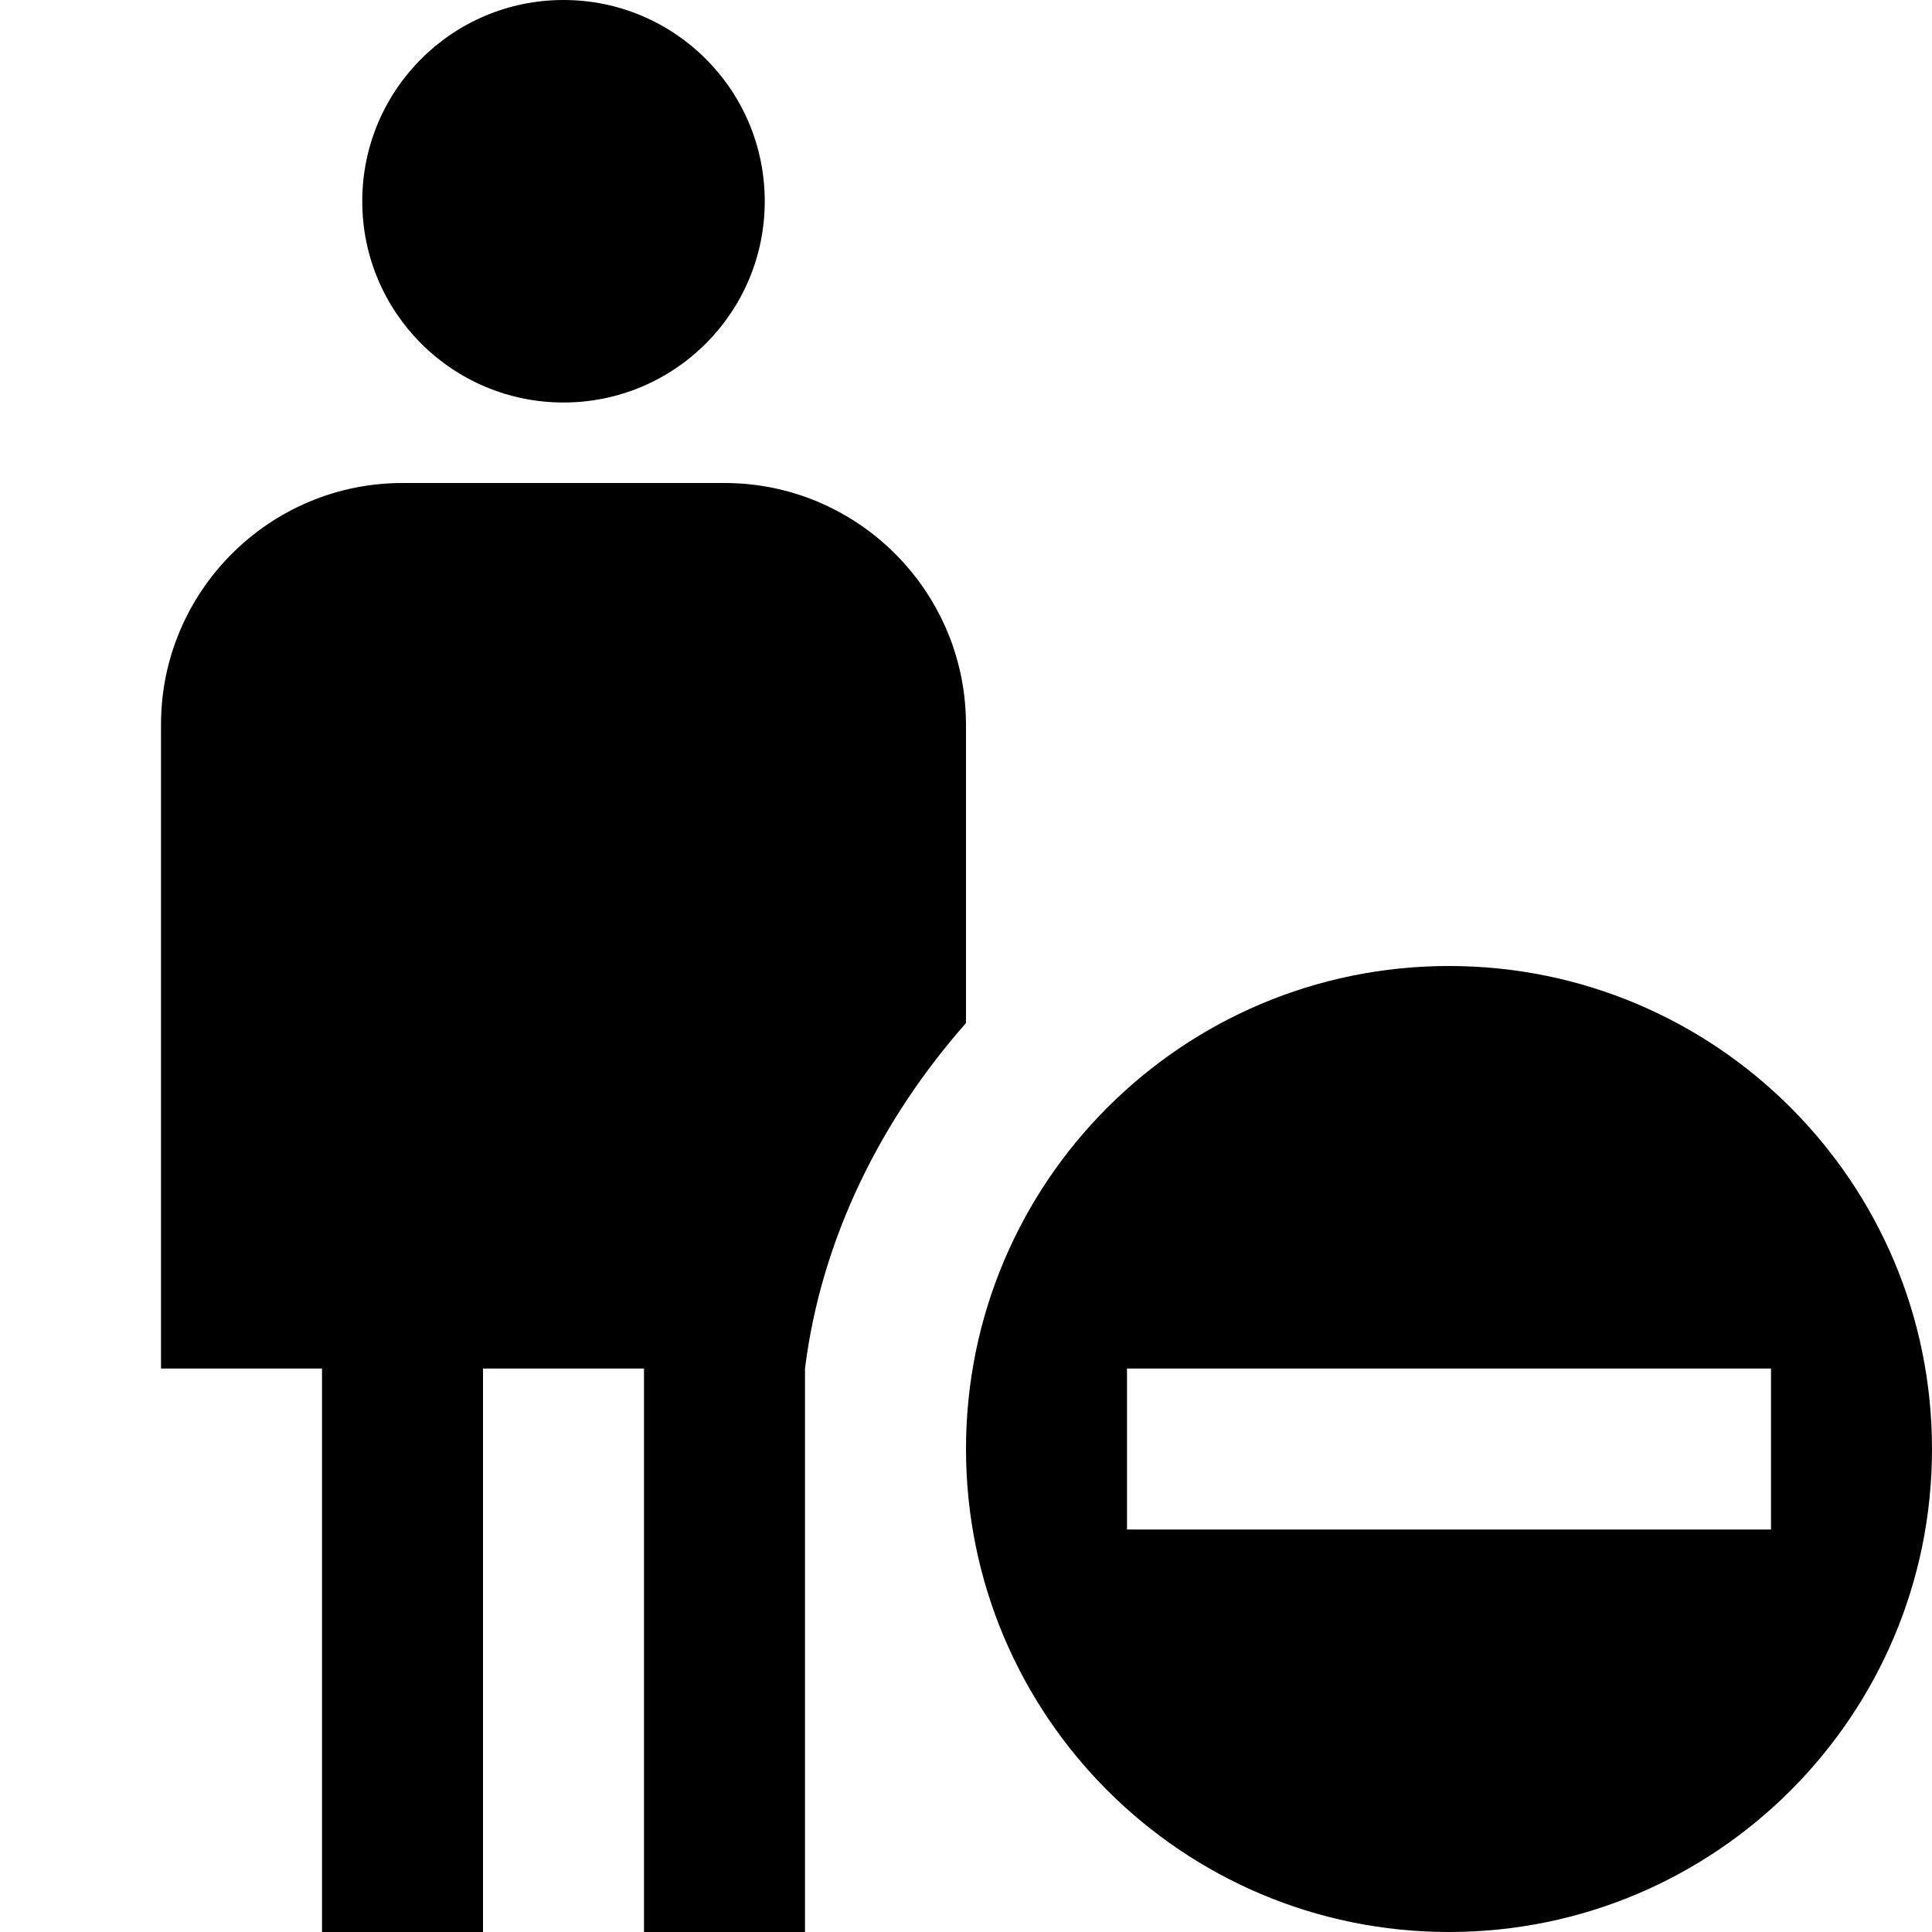 <?xml version="1.0" encoding="UTF-8"?>
<svg xmlns="http://www.w3.org/2000/svg" id="Layer_1" data-name="Layer 1" viewBox="0 0 24 24">
  <path d="m18,12c-3.314,0-6,2.686-6,6s2.686,6,6,6,6-2.686,6-6-2.686-6-6-6Zm4,7h-8v-2h8v2Zm-10-6.291c-1.037,1.175-1.796,2.656-2,4.291v7h-2v-7h-2v7h-2v-7h-2v-8c0-1.654,1.346-3,3-3h4c1.637,0,2.971,1.318,2.999,2.948,0,.017.001.034.001.052v3.709ZM4.5,2.5c0-1.381,1.119-2.5,2.5-2.5s2.5,1.119,2.5,2.5-1.119,2.5-2.5,2.5-2.5-1.119-2.5-2.5Z"/>
</svg>
